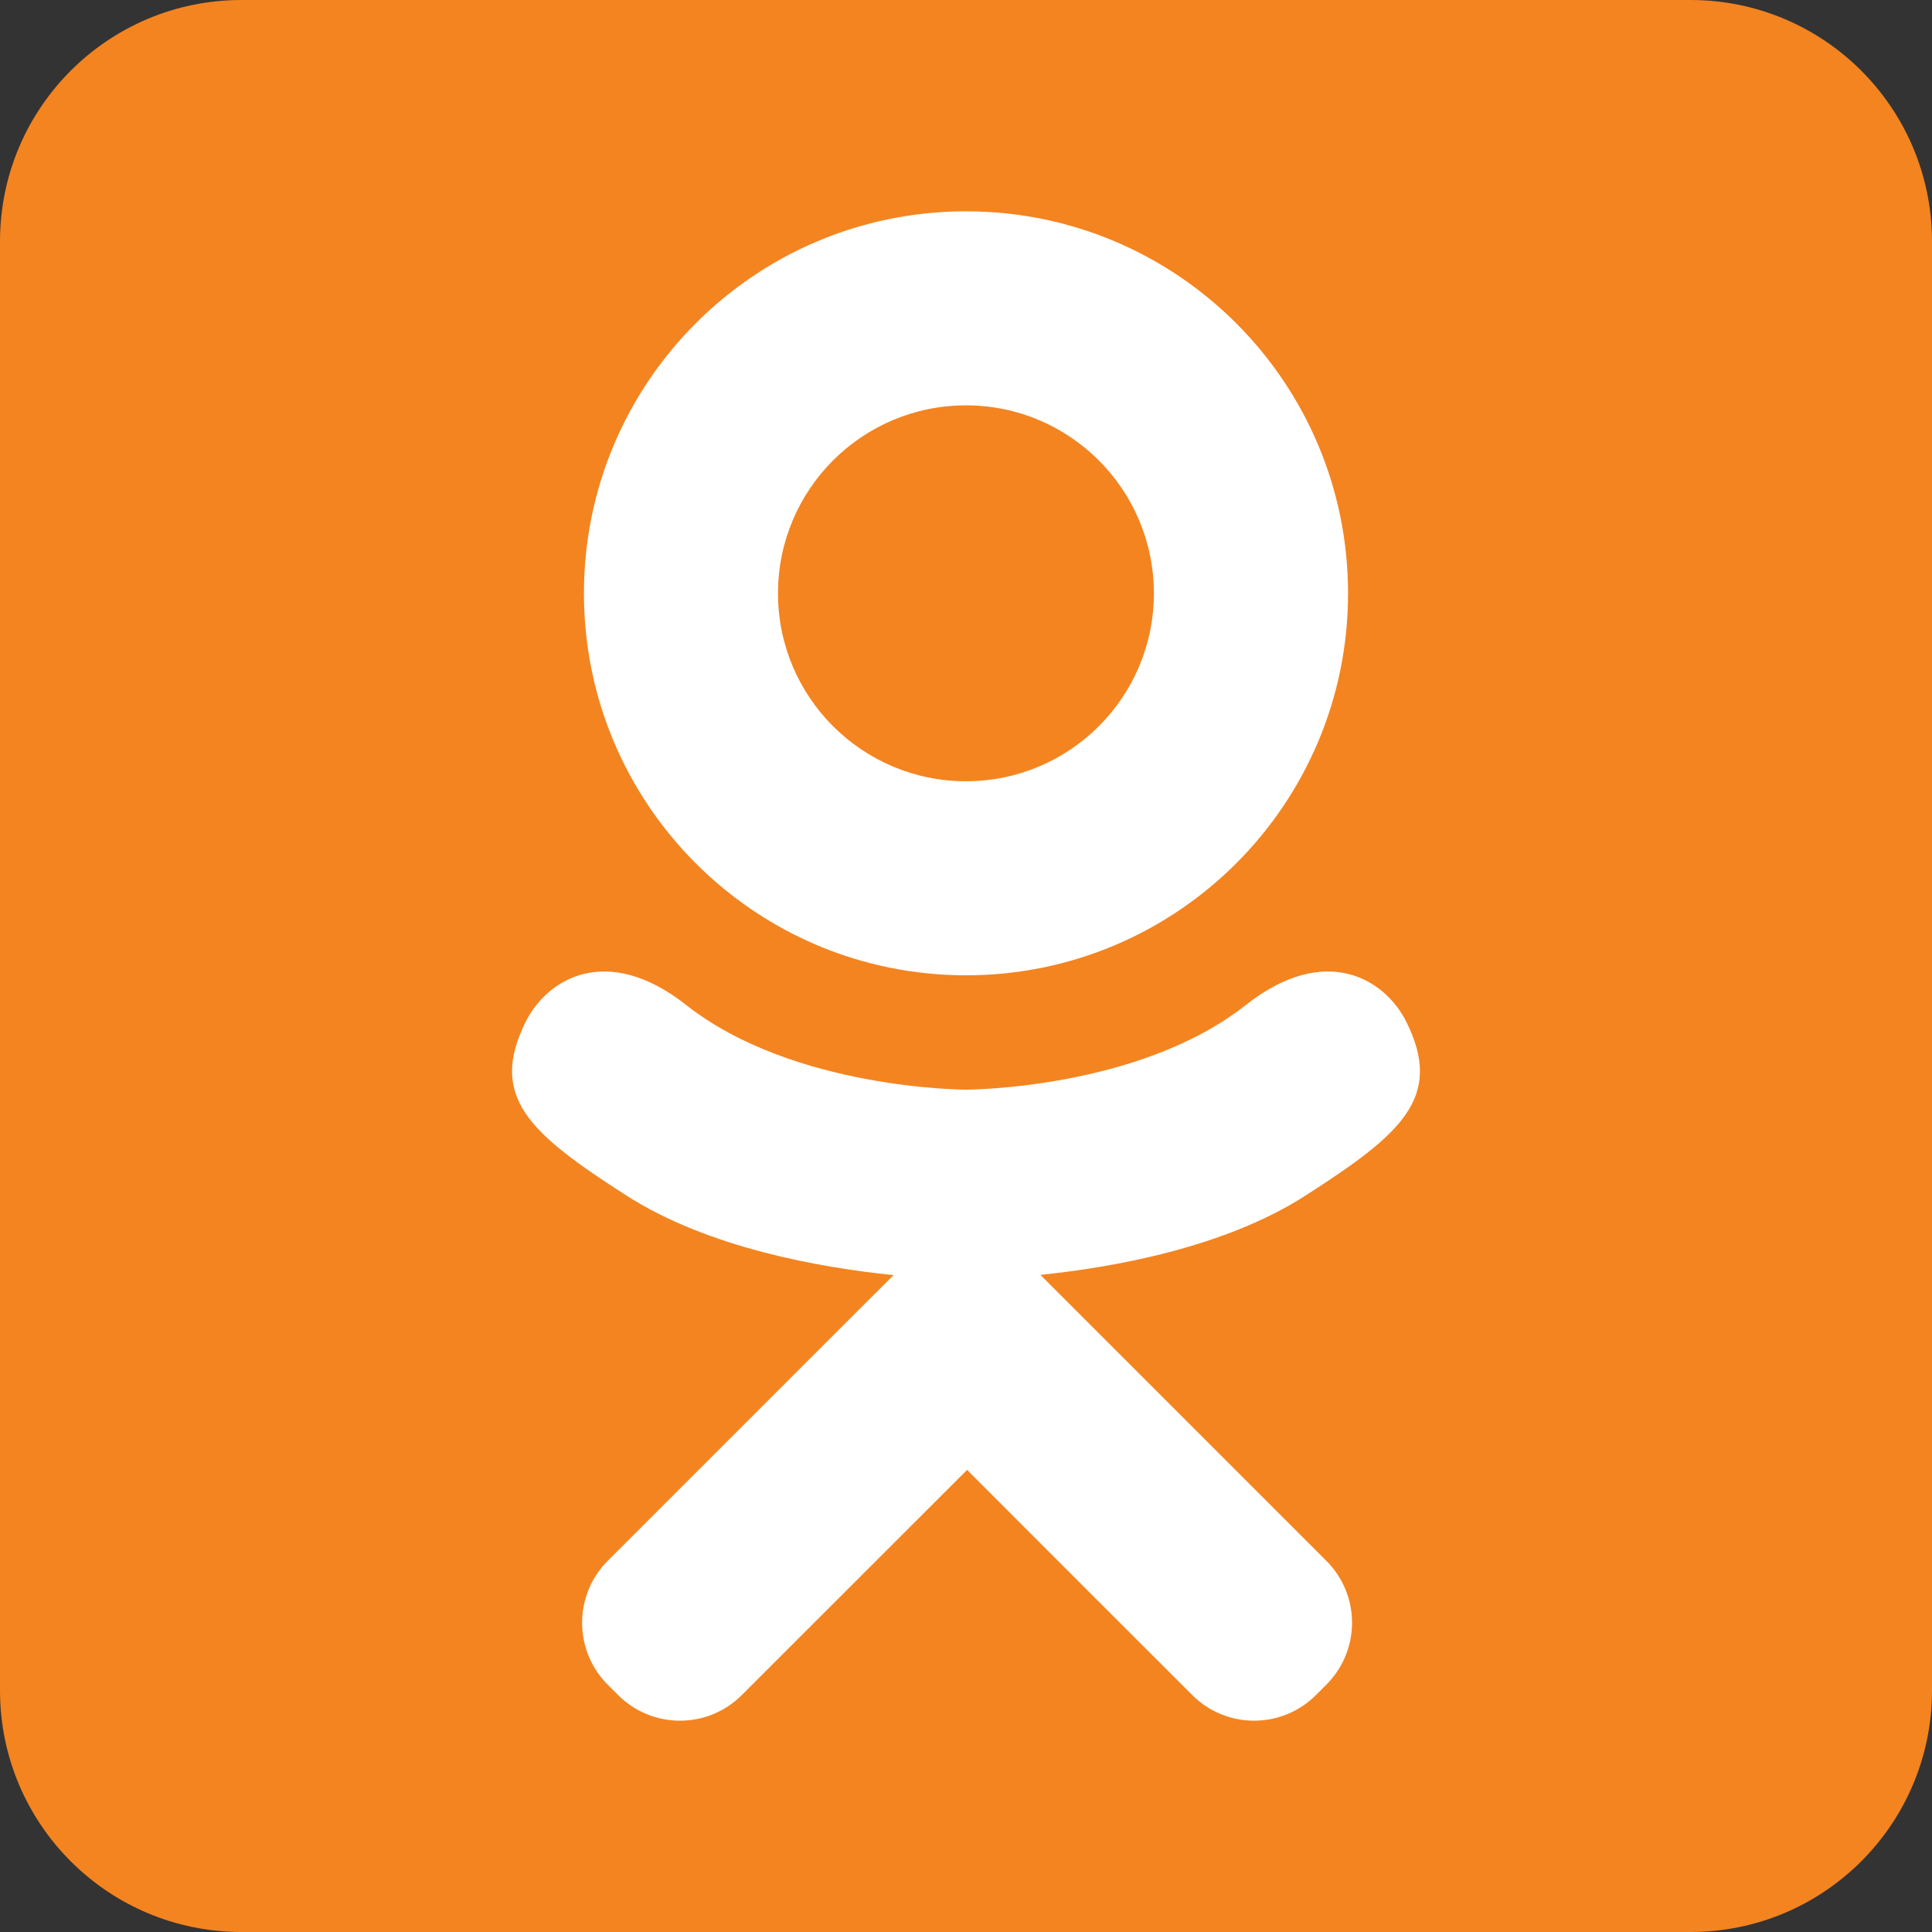 <svg width="16" height="16" viewBox="0 0 16 16" fill="none" xmlns="http://www.w3.org/2000/svg">
    <rect x="0" y="0" width="16" height="16" fill="#333333" stroke="none"/>
    <path d="M14 0H2C0.895 0 0 0.895 0 2V14C0 15.105 0.895 16 2 16H14C15.105 16 16 15.105 16 14V2C16 0.895 15.105 0 14 0Z" fill="#F48420"/>
    <path d="M8 8.077C9.747 8.077 11.164 6.661 11.164 4.914C11.164 3.166 9.747 1.75 8 1.75C6.253 1.75 4.836 3.166 4.836 4.914C4.836 6.661 6.253 8.077 8 8.077ZM8 3.357C8.859 3.357 9.556 4.054 9.556 4.914C9.556 5.773 8.859 6.47 8 6.47C7.14 6.47 6.443 5.773 6.443 4.914C6.443 4.054 7.14 3.357 8 3.357Z" fill="white"/>
    <path d="M10.316 8.324C9.428 9.024 8 9.024 8 9.024C8 9.024 6.573 9.024 5.684 8.324C5.027 7.806 4.532 8.104 4.353 8.463C4.042 9.089 4.394 9.391 5.188 9.901C5.866 10.336 6.798 10.499 7.4 10.56L6.897 11.062C6.19 11.769 5.507 12.452 5.033 12.926C4.75 13.209 4.75 13.669 5.033 13.952L5.118 14.037C5.402 14.321 5.861 14.321 6.144 14.037L8.009 12.173C8.716 12.881 9.399 13.564 9.873 14.037C10.156 14.321 10.615 14.321 10.899 14.037L10.984 13.952C11.268 13.668 11.268 13.209 10.984 12.926L9.12 11.062L8.616 10.558C9.218 10.496 10.14 10.333 10.812 9.901C11.606 9.391 11.958 9.089 11.647 8.463C11.468 8.104 10.973 7.806 10.316 8.324Z" fill="white"/>
</svg>
